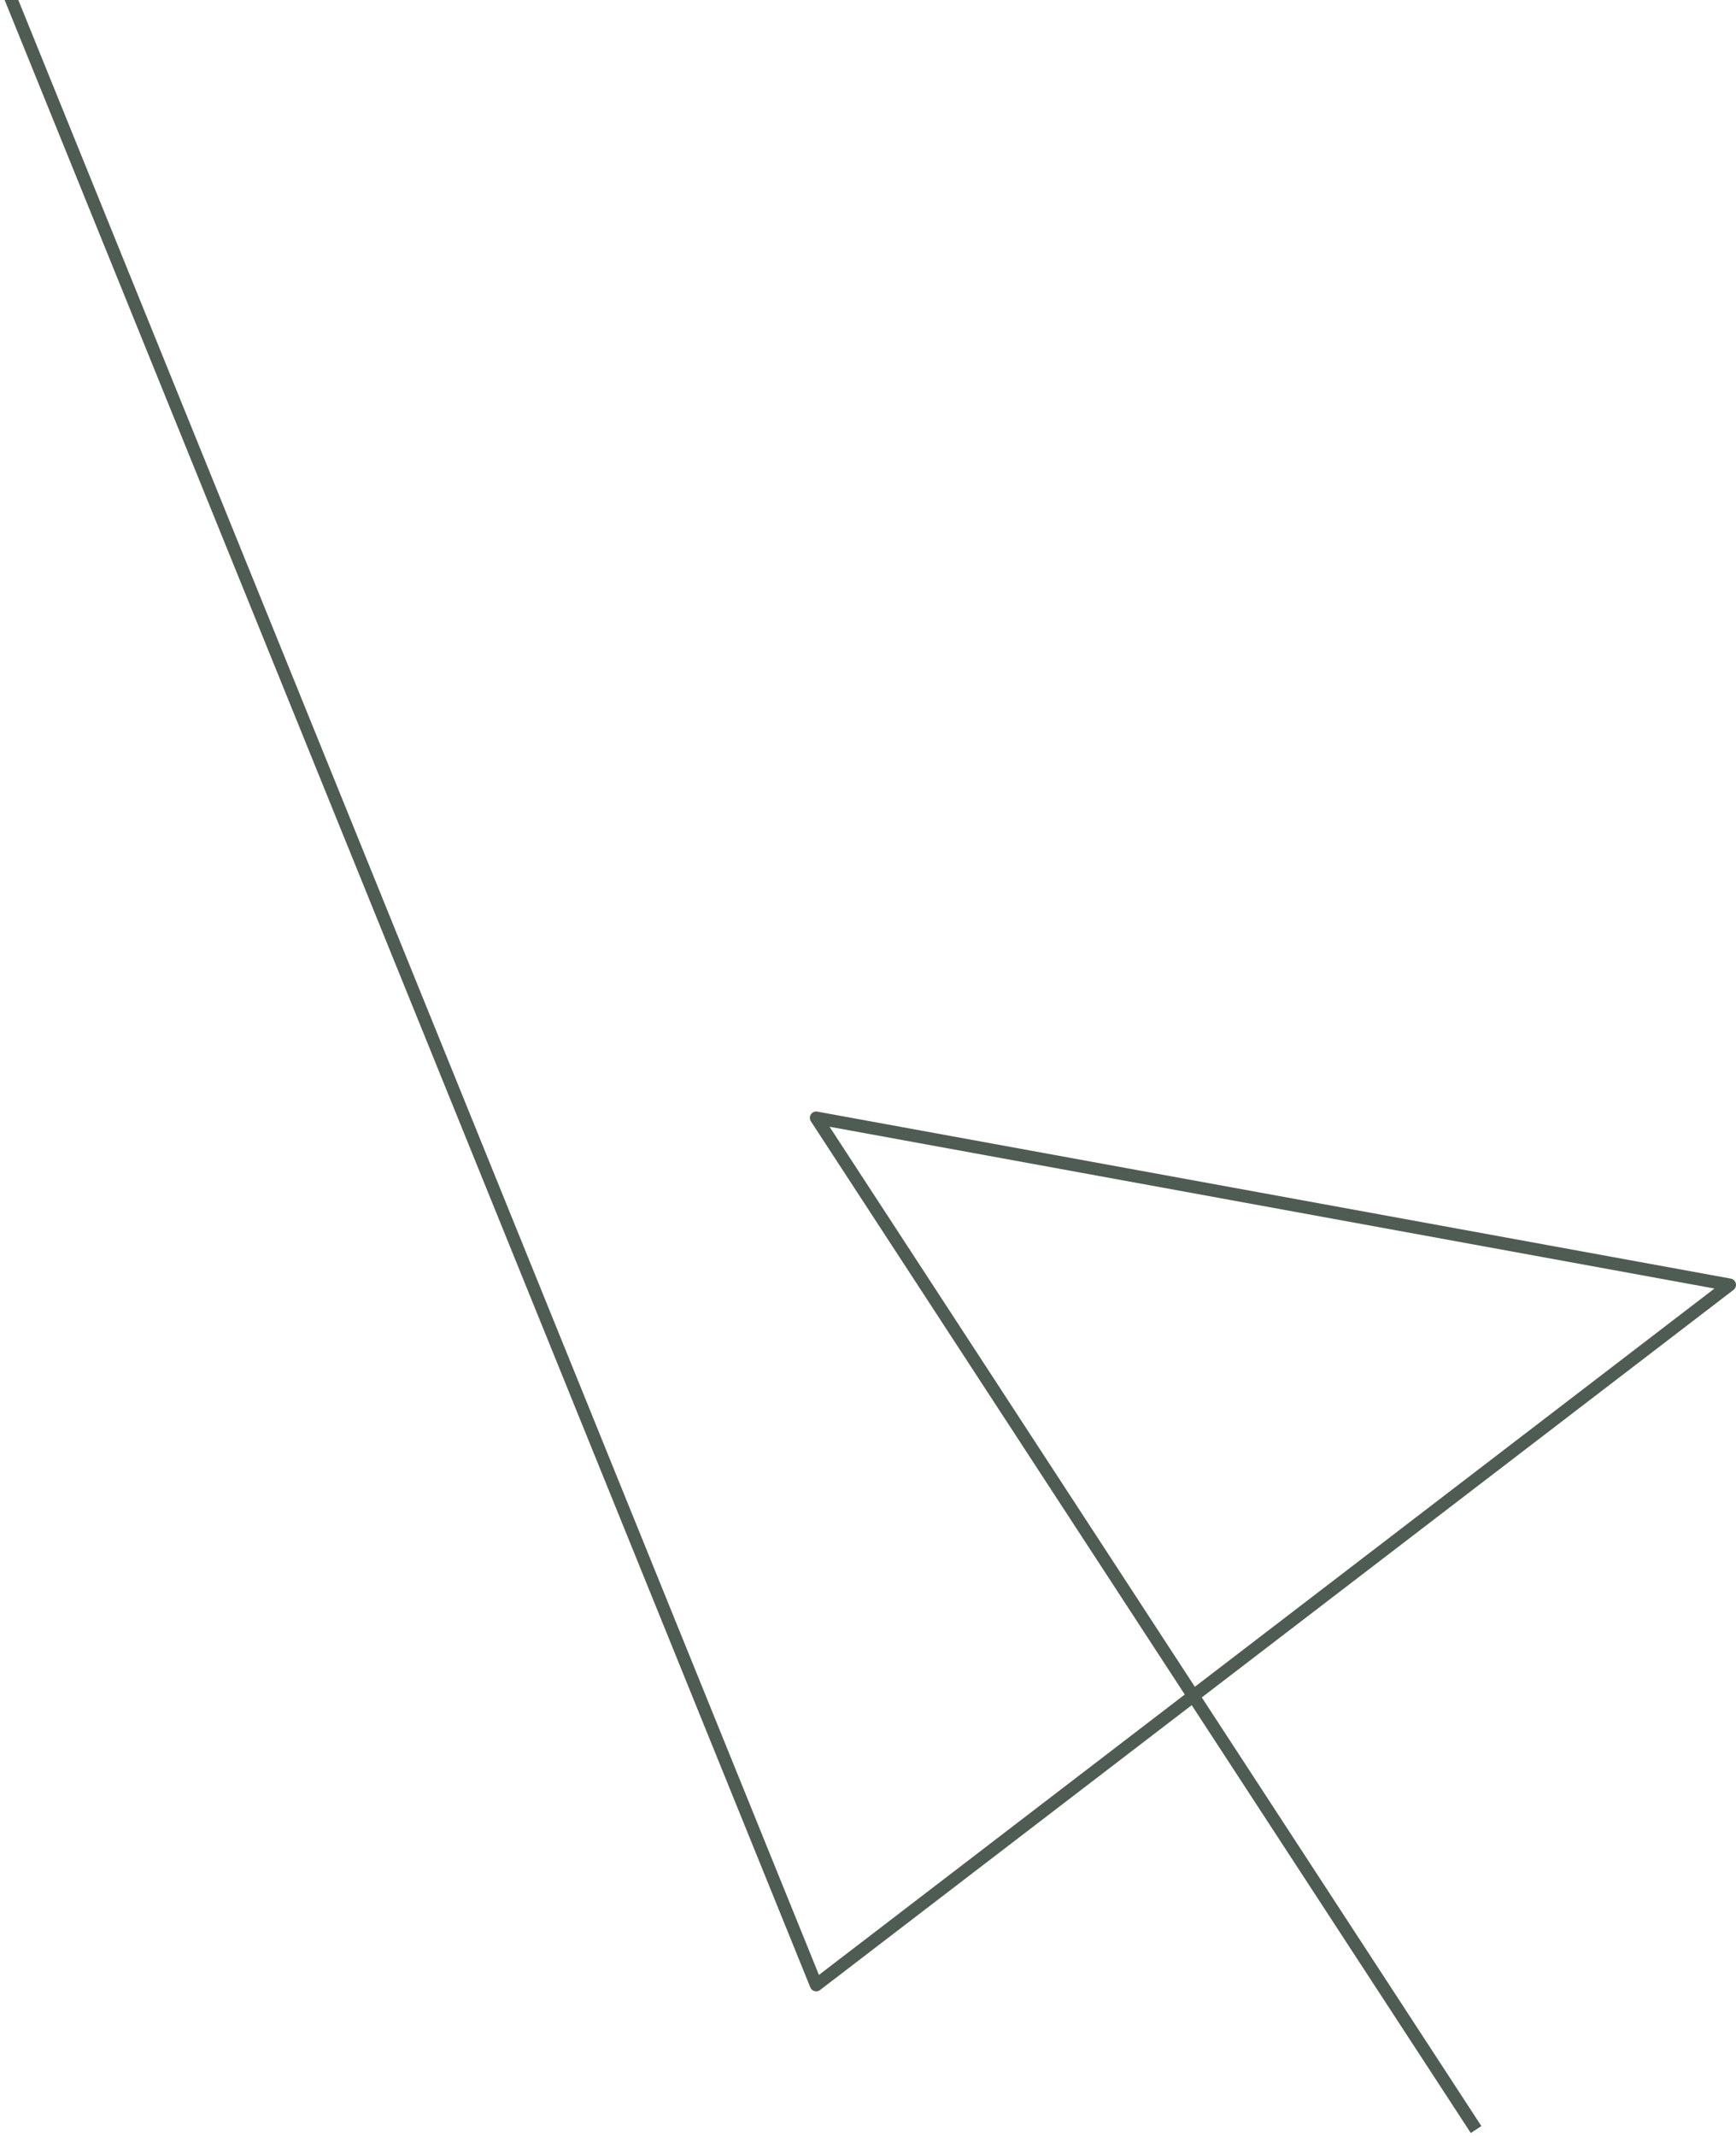 <svg width="274" height="337" viewBox="0 0 274 337" fill="none" xmlns="http://www.w3.org/2000/svg">
<path d="M232.975 336L128.823 176.375L273 202.726L128.823 313.196L1 -2" stroke="#4E5C53" stroke-width="2" stroke-linejoin="round"/>
</svg>
